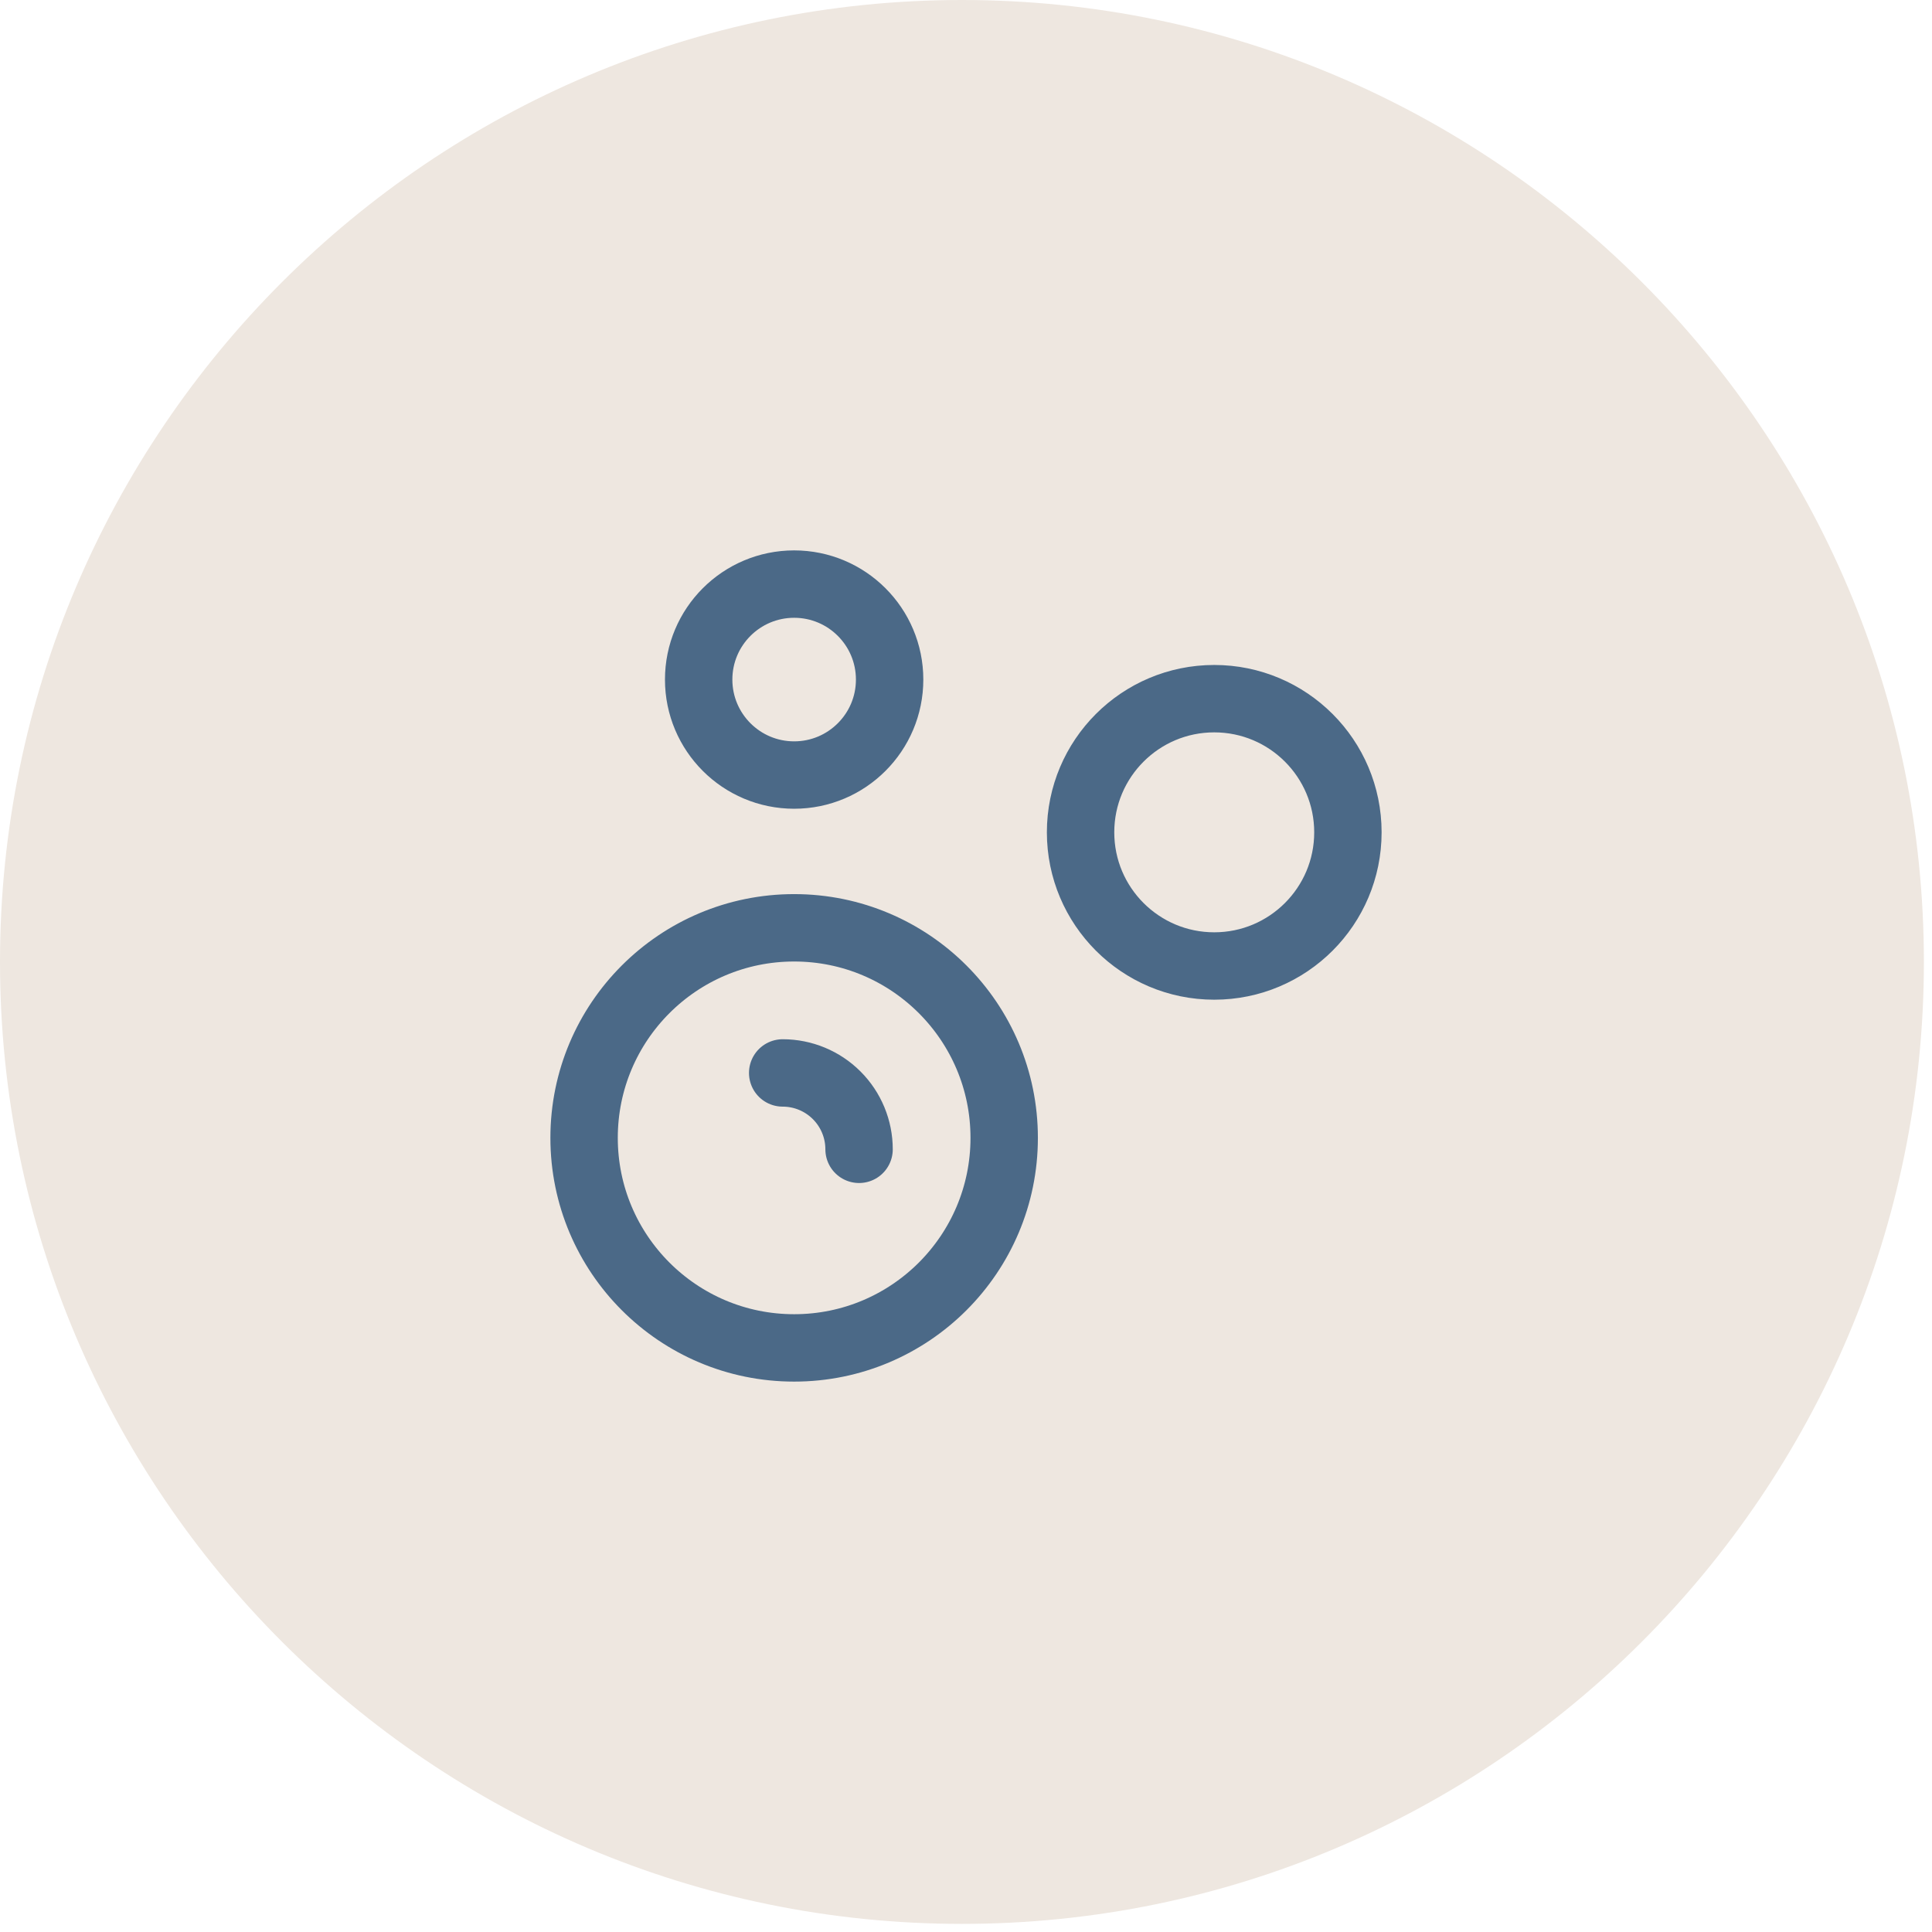 <svg xmlns="http://www.w3.org/2000/svg" fill="none" viewBox="0 0 86 86" height="86" width="86">
<path fill="#EEE7E0" d="M42.82 85.639C19.208 85.639 0 66.43 0 42.819C0 19.207 19.208 0 42.82 0C66.431 0 85.639 19.209 85.639 42.819C85.639 66.428 66.429 85.639 42.82 85.639Z"></path>
<path stroke-linejoin="round" stroke-linecap="round" stroke-width="3" stroke="#4B6987" d="M34.84 47.76C35.742 47.76 36.606 48.118 37.244 48.756C37.882 49.394 38.24 50.258 38.24 51.16M60 37.05C60 40.336 57.336 43 54.05 43C50.764 43 48.1 40.336 48.1 37.05C48.1 33.764 50.764 31.1 54.05 31.1C57.336 31.1 60 33.764 60 37.05ZM44.7 50.65C44.7 55.814 40.514 60 35.35 60C30.186 60 26 55.814 26 50.65C26 45.486 30.186 41.3 35.35 41.3C40.514 41.3 44.7 45.486 44.7 50.65ZM39.6 30.25C39.6 32.597 37.697 34.5 35.35 34.5C33.003 34.5 31.1 32.597 31.1 30.25C31.1 27.903 33.003 26 35.35 26C37.697 26 39.6 27.903 39.6 30.25Z"></path>
</svg>
